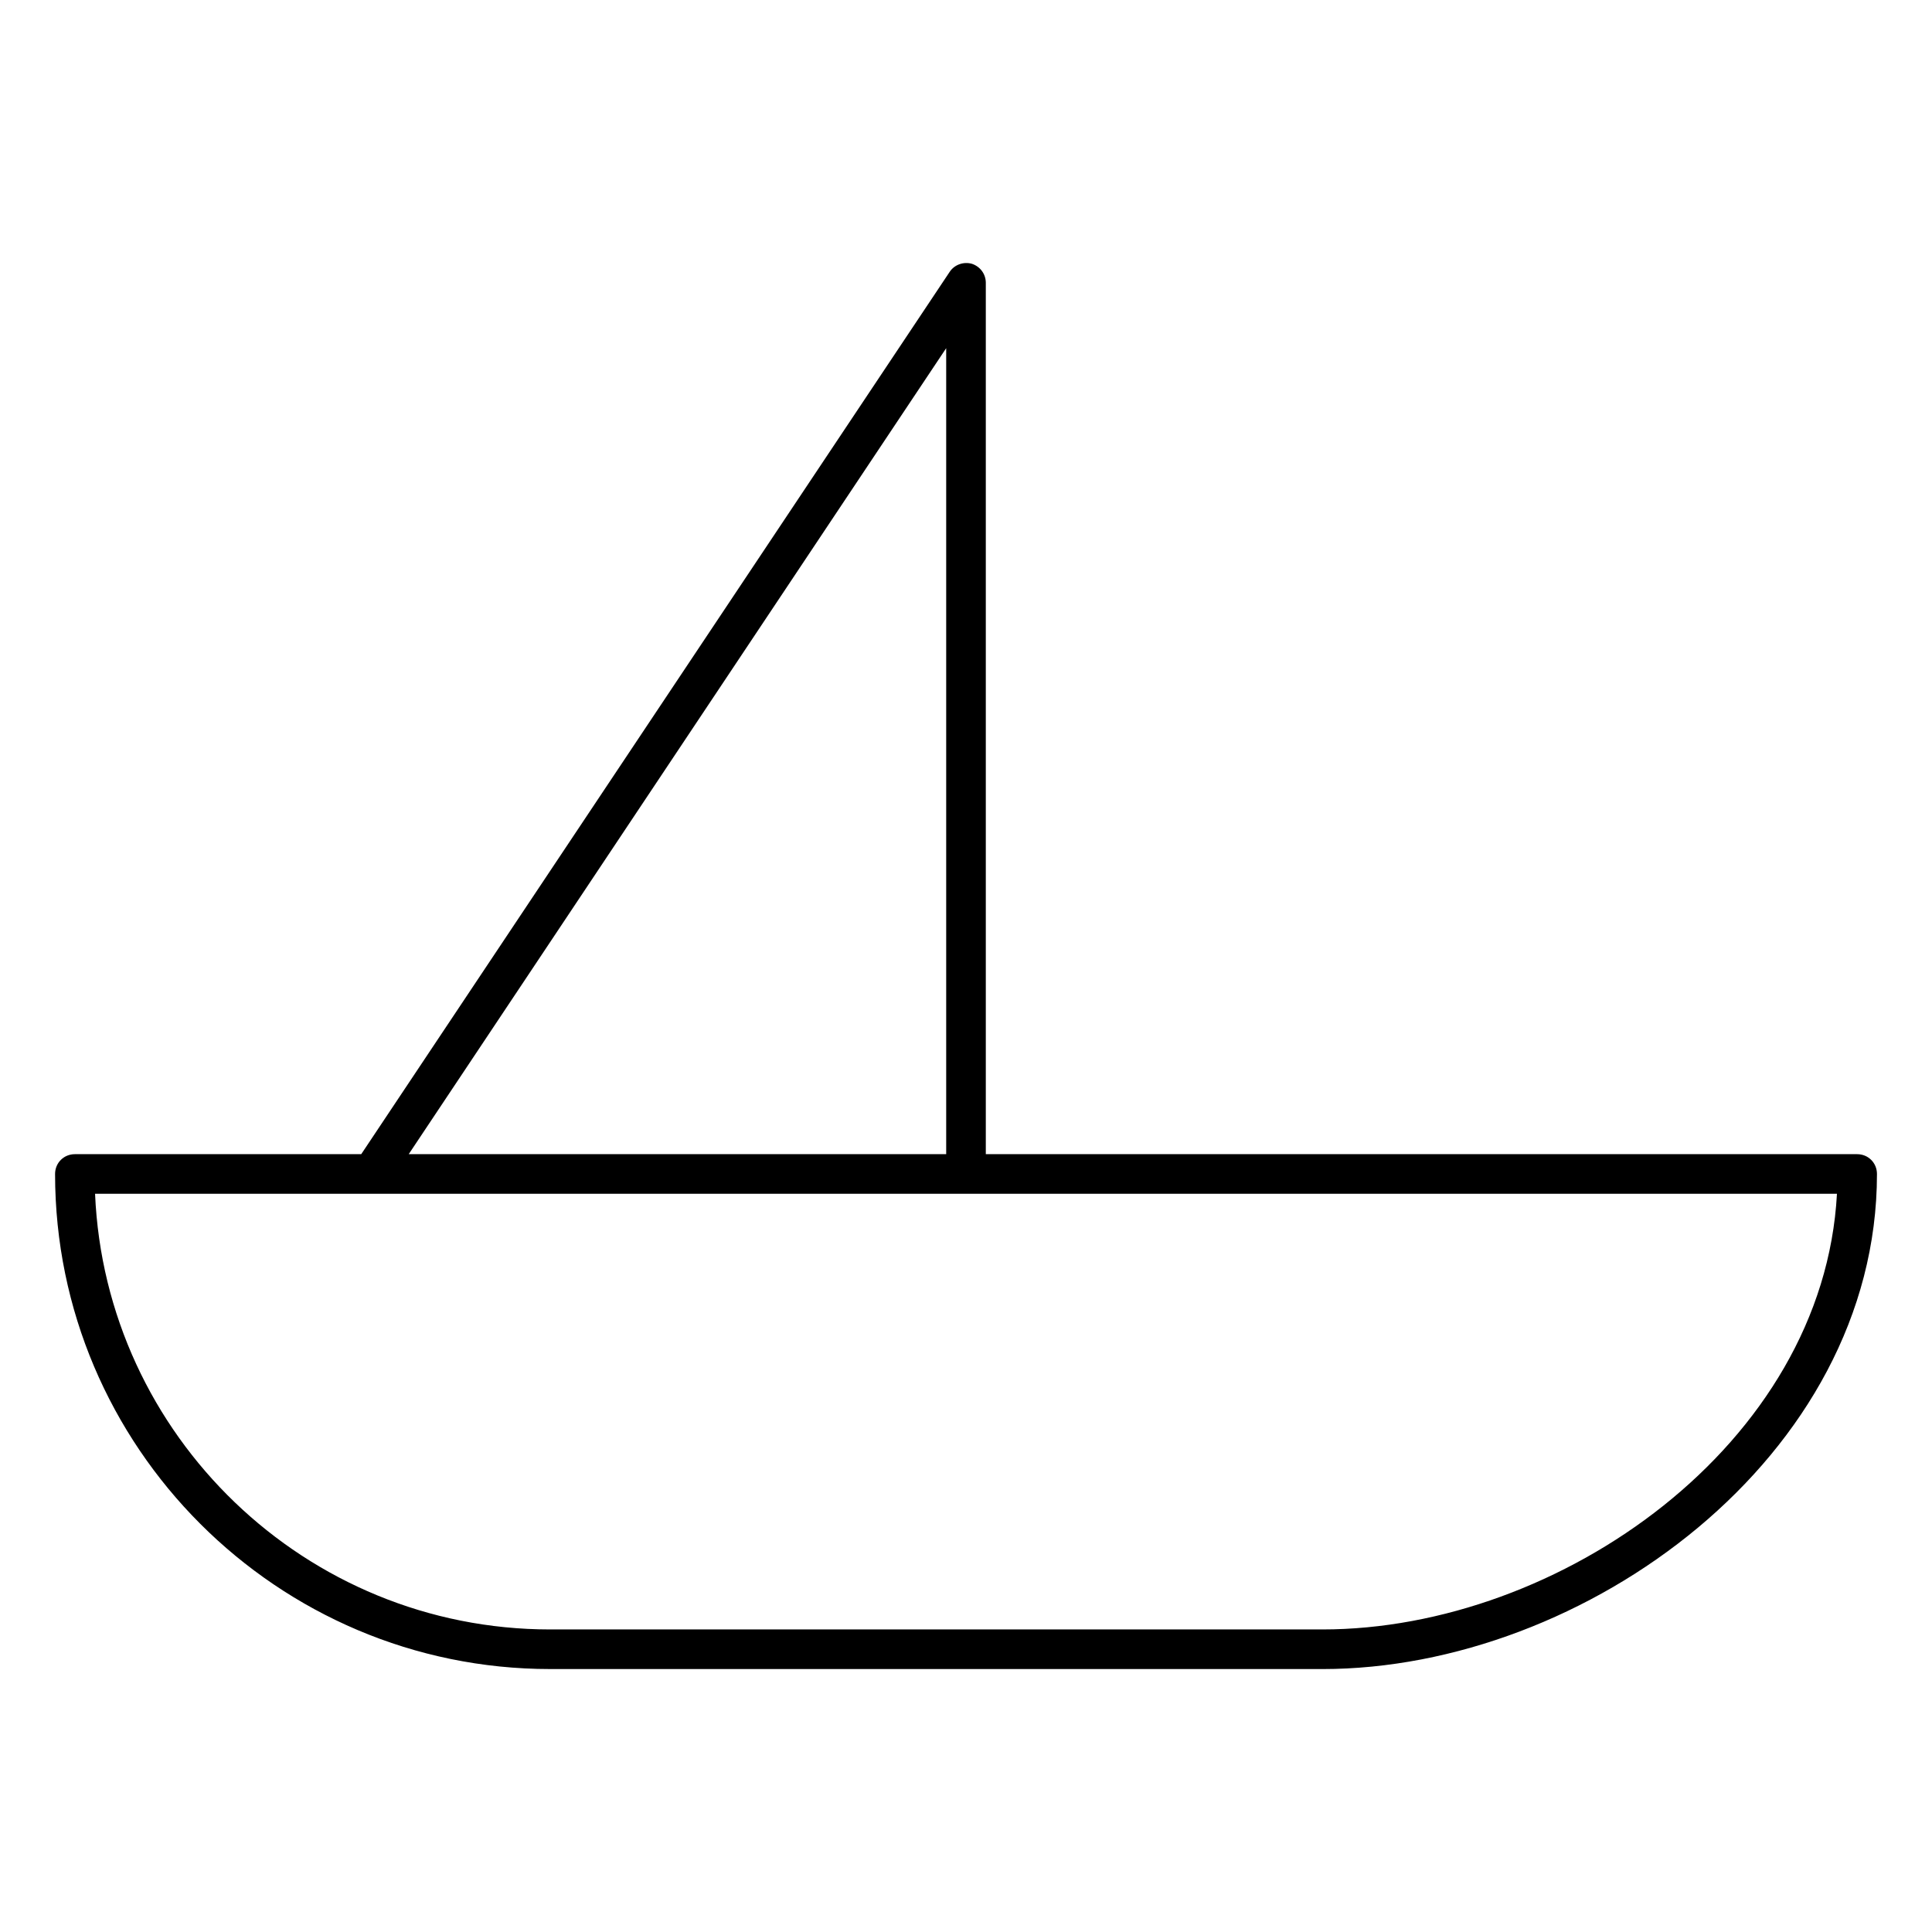 <?xml version="1.0" encoding="UTF-8"?>
<!-- Uploaded to: SVG Repo, www.svgrepo.com, Generator: SVG Repo Mixer Tools -->
<svg fill="#000000" width="800px" height="800px" version="1.1" viewBox="144 144 512 512" xmlns="http://www.w3.org/2000/svg">
 <path d="m636.16 449.86h-230.91v-230.91c0-2.309-1.469-4.305-3.672-5.039-2.203-0.629-4.617 0.211-5.879 2.098l-155.97 233.86h-75.887c-2.938 0-5.246 2.309-5.246 5.246 0 72.316 58.883 131.2 131.2 131.2l204.67 0.004c69.379 0 146.95-56.152 146.95-131.2 0-2.941-2.309-5.25-5.246-5.25zm-241.41-213.59v213.59h-142.43zm99.711 339.55h-204.67c-64.762 0-117.87-51.324-120.6-115.46h461.62c-3.57 66.438-73.578 115.46-136.35 115.46z"/>
</svg>